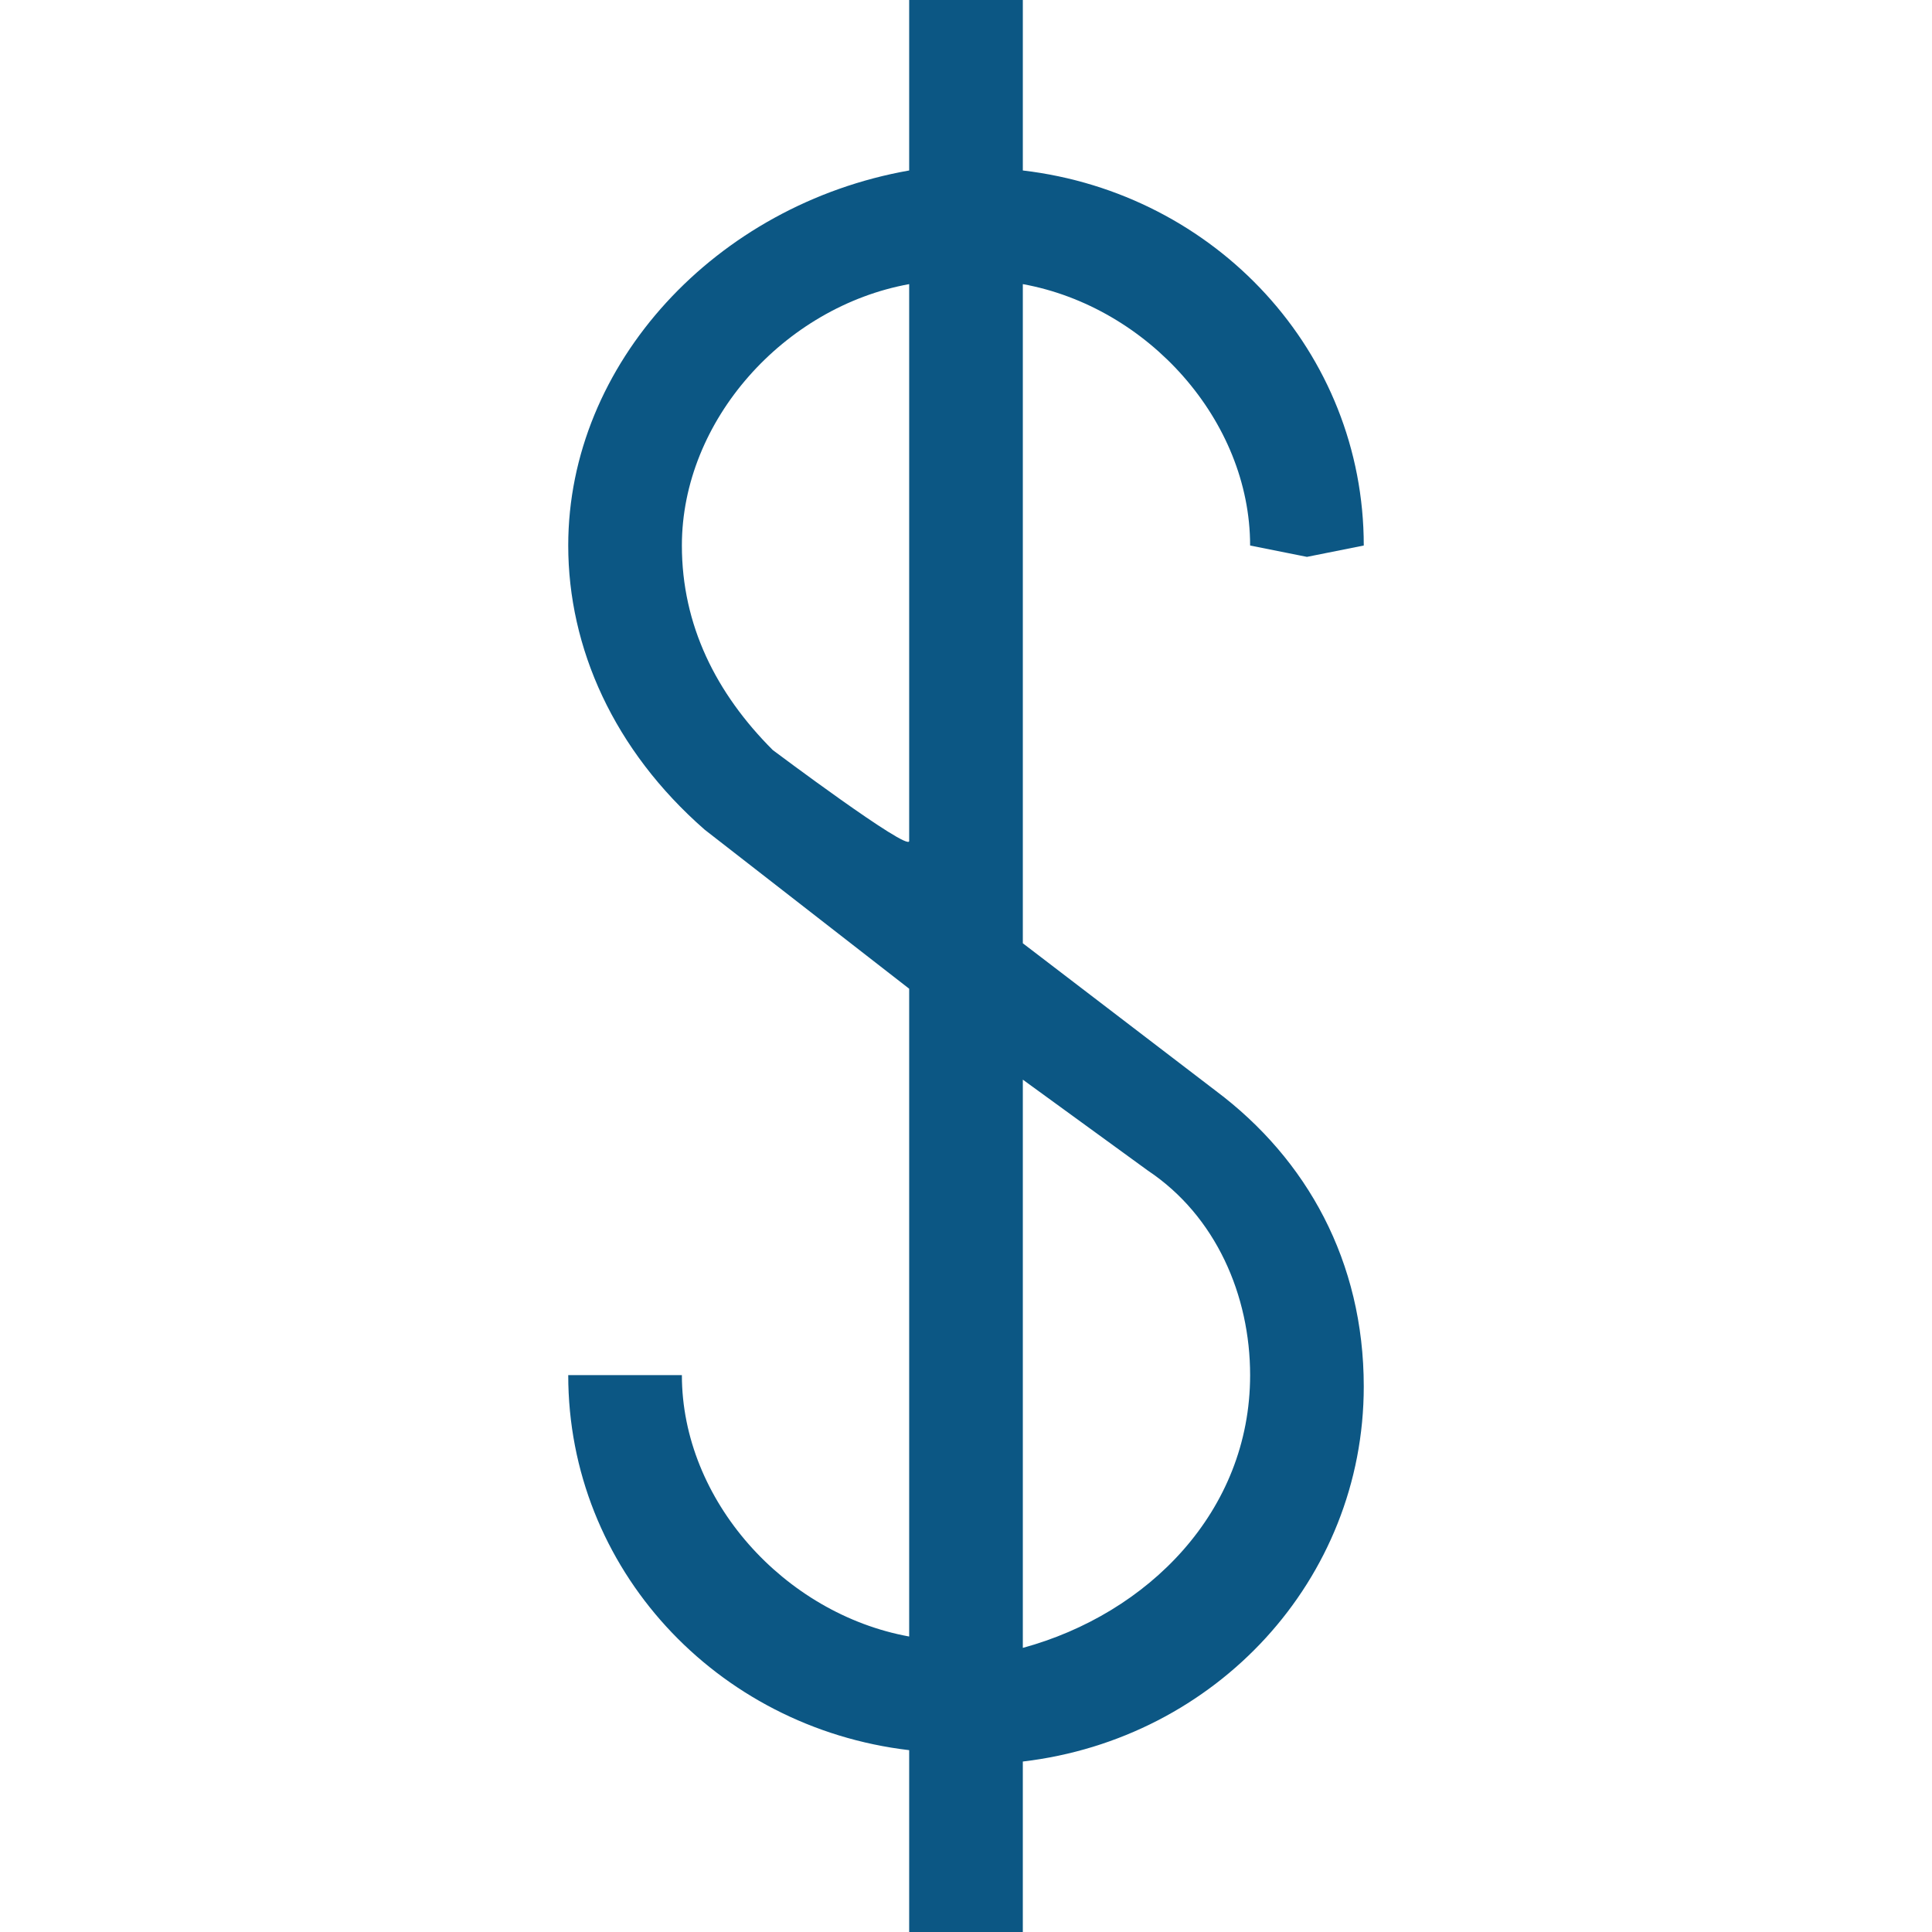<?xml version="1.0" encoding="utf-8"?>
<!-- Generator: Adobe Illustrator 24.0.1, SVG Export Plug-In . SVG Version: 6.00 Build 0)  -->
<svg version="1.1" id="Layer_1" xmlns="http://www.w3.org/2000/svg" xmlns:xlink="http://www.w3.org/1999/xlink" x="0px" y="0px"
	 viewBox="0 0 17 17" style="enable-background:new 0 0 17 17;" xml:space="preserve">
<style type="text/css">
	.st0{fill:#0C5784;}
</style>
<path class="st0" d="M10.7,9.6L10.7,9.6L10.7,9.6C10.7,9.6,10.7,9.5,10.7,9.6L10.7,9.6L9,8.3V2.5c1.1,0.2,2,1.2,2,2.3l0.5,0.1
	L12,4.8c0-1.7-1.3-3.1-3-3.3V0H8v1.5C6.3,1.8,5,3.2,5,4.8c0,0.9,0.4,1.8,1.2,2.5l0,0l0,0l0,0l0,0L8,8.7v5.7c-1.1-0.2-2-1.2-2-2.3H5
	c0,1.7,1.3,3.1,3,3.3V17h1v-1.5c1.7-0.2,3-1.6,3-3.3C12,11.1,11.5,10.2,10.7,9.6z M6.8,6.6C6.3,6.1,6,5.5,6,4.8c0-1.1,0.9-2.1,2-2.3
	v4.9C8,7.5,6.8,6.6,6.8,6.6z M9,14.5V9.5l1.1,0.8c0.6,0.4,0.9,1.1,0.9,1.8C11,13.3,10.1,14.2,9,14.5z"/>
</svg>

